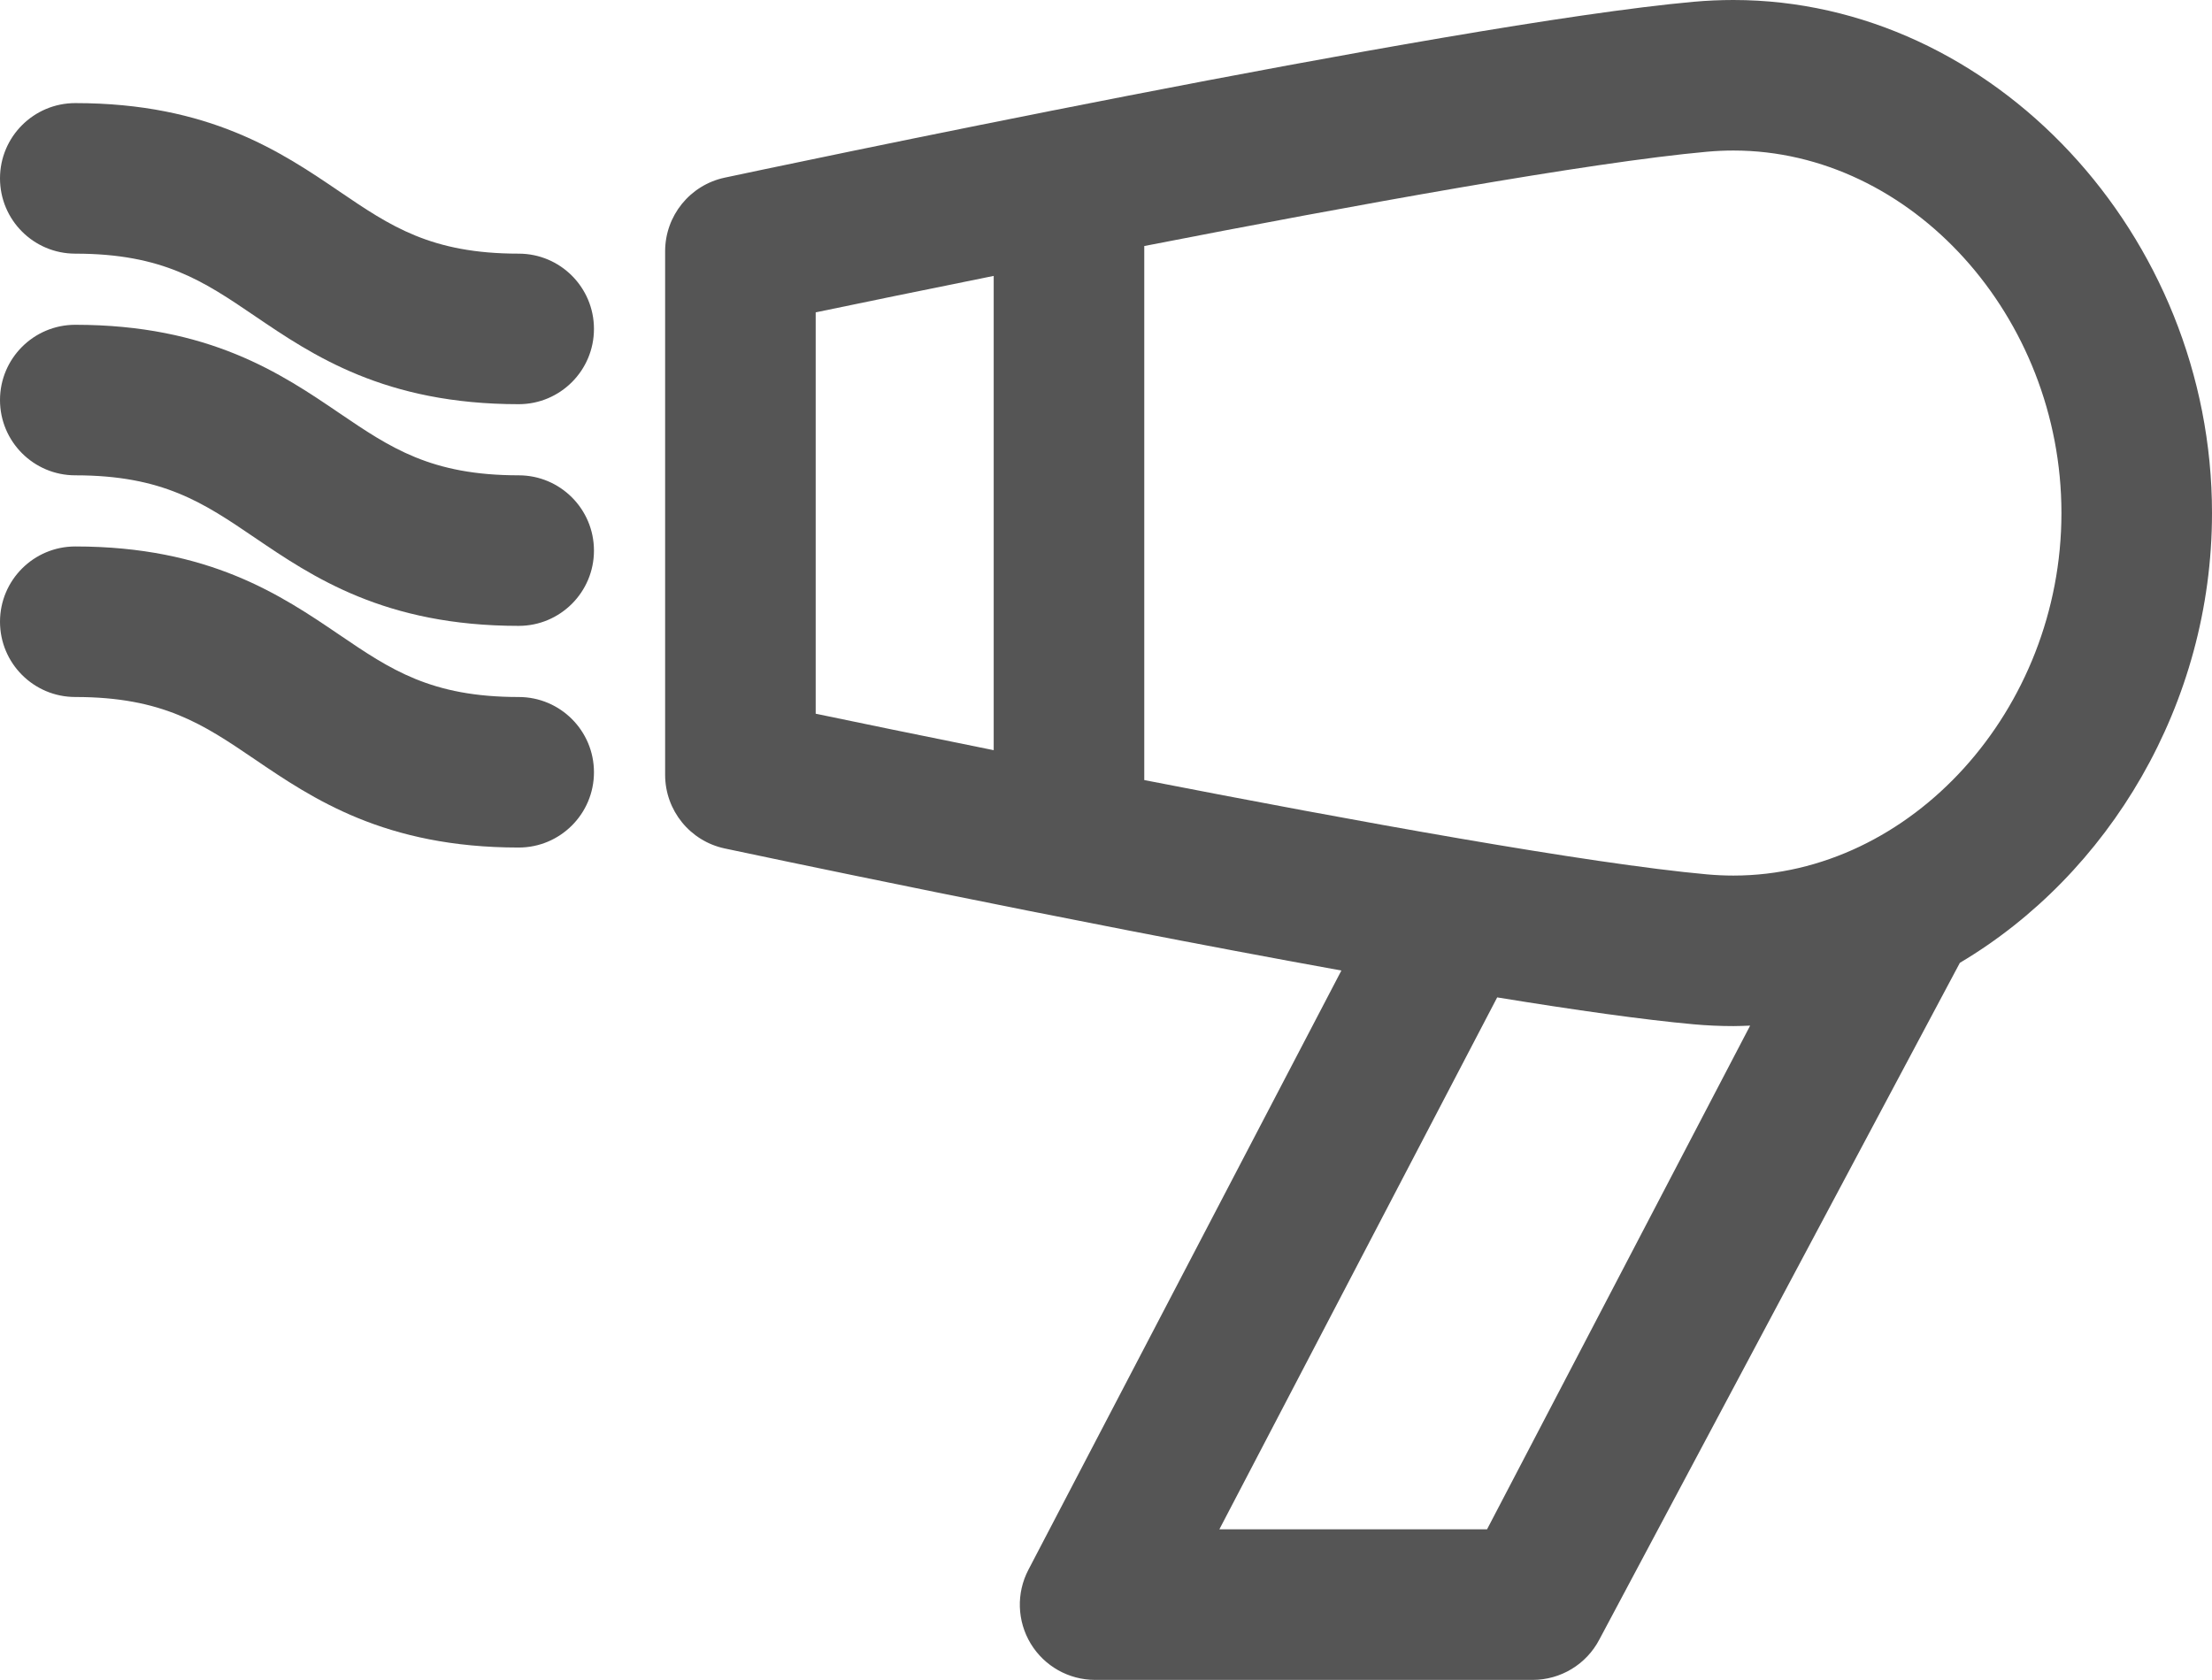 <?xml version="1.0" encoding="utf-8"?>
<!-- Generator: Adobe Illustrator 16.0.0, SVG Export Plug-In . SVG Version: 6.00 Build 0)  -->
<!DOCTYPE svg PUBLIC "-//W3C//DTD SVG 1.1//EN" "http://www.w3.org/Graphics/SVG/1.1/DTD/svg11.dtd">
<svg version="1.1" id="Capa_1" xmlns="http://www.w3.org/2000/svg" xmlns:xlink="http://www.w3.org/1999/xlink" x="0px" y="0px"
	 width="283.46px" height="215.302px" viewBox="0 34.08 283.46 215.302" enable-background="new 0 34.08 283.46 215.302"
	 xml:space="preserve">
<g>
	<path fill="#555555" d="M283.46,99.835c0-35.643-28.085-65.755-61.329-65.755c-1.692,0-3.407,0.076-5.103,0.229
		C185.681,37.136,96.647,56.044,92.871,56.848c-4.453,0.949-7.637,4.882-7.637,9.436v67.102c0,4.553,3.184,8.487,7.637,9.436
		c2.522,0.537,43.038,9.142,79.023,15.644l-40.11,76.807c-1.562,2.988-1.448,6.579,0.299,9.464c1.75,2.885,4.878,4.646,8.251,4.646
		h56.069c3.594,0,6.888-1.994,8.551-5.18l46.197-86.725C270.216,146.175,283.46,124.31,283.46,99.835z M218.761,53.525
		c1.121-0.1,2.256-0.153,3.37-0.153c22.784,0,42.035,21.277,42.035,46.462c0,25.186-19.251,46.463-42.037,46.463
		c-1.114,0-2.247-0.053-3.368-0.153c-15.139-1.366-45.498-6.892-72.127-12.088V65.612C173.263,60.417,203.621,54.892,218.761,53.525
		z M104.527,74.114c5.45-1.135,13.457-2.787,22.812-4.673v60.786c-9.356-1.885-17.362-3.538-22.812-4.675V74.114z M190.558,230.087
		h-34.302l35.603-68.176c9.982,1.625,18.779,2.871,25.172,3.447c1.693,0.154,3.41,0.23,5.1,0.23c0.718,0,1.43-0.033,2.143-0.061
		L190.558,230.087z"/>
	<path fill="#555555" d="M66.469,123.412c-11.239,0-16.425-3.521-22.991-7.982c-7.422-5.038-16.659-11.313-33.831-11.313
		c-5.328,0-9.647,4.32-9.647,9.646c0,5.33,4.319,9.648,9.646,9.648c11.239,0,16.427,3.521,22.991,7.98
		c7.422,5.042,16.659,11.314,33.831,11.314c5.326,0,9.646-4.321,9.646-9.648C76.115,127.73,71.795,123.412,66.469,123.412z"/>
	<path fill="#555555" d="M66.469,94.999c-11.239,0-16.425-3.521-22.991-7.979c-7.423-5.041-16.659-11.314-33.832-11.314
		C4.319,75.706,0,80.025,0,85.353c0,5.326,4.319,9.646,9.646,9.646c11.239,0,16.427,3.523,22.991,7.982
		c7.422,5.04,16.659,11.313,33.831,11.313c5.326,0,9.646-4.32,9.646-9.646C76.115,99.32,71.795,94.999,66.469,94.999z"/>
	<path fill="#555555" d="M66.469,66.589c-11.239,0-16.425-3.521-22.991-7.982c-7.423-5.039-16.659-11.313-33.832-11.313
		C4.319,47.294,0,51.615,0,56.94c0,5.33,4.319,9.649,9.646,9.649c11.239,0,16.427,3.521,22.991,7.979
		c7.422,5.042,16.659,11.314,33.831,11.314c5.326,0,9.646-4.319,9.646-9.646C76.115,70.908,71.795,66.589,66.469,66.589z"/>
</g>
</svg>
